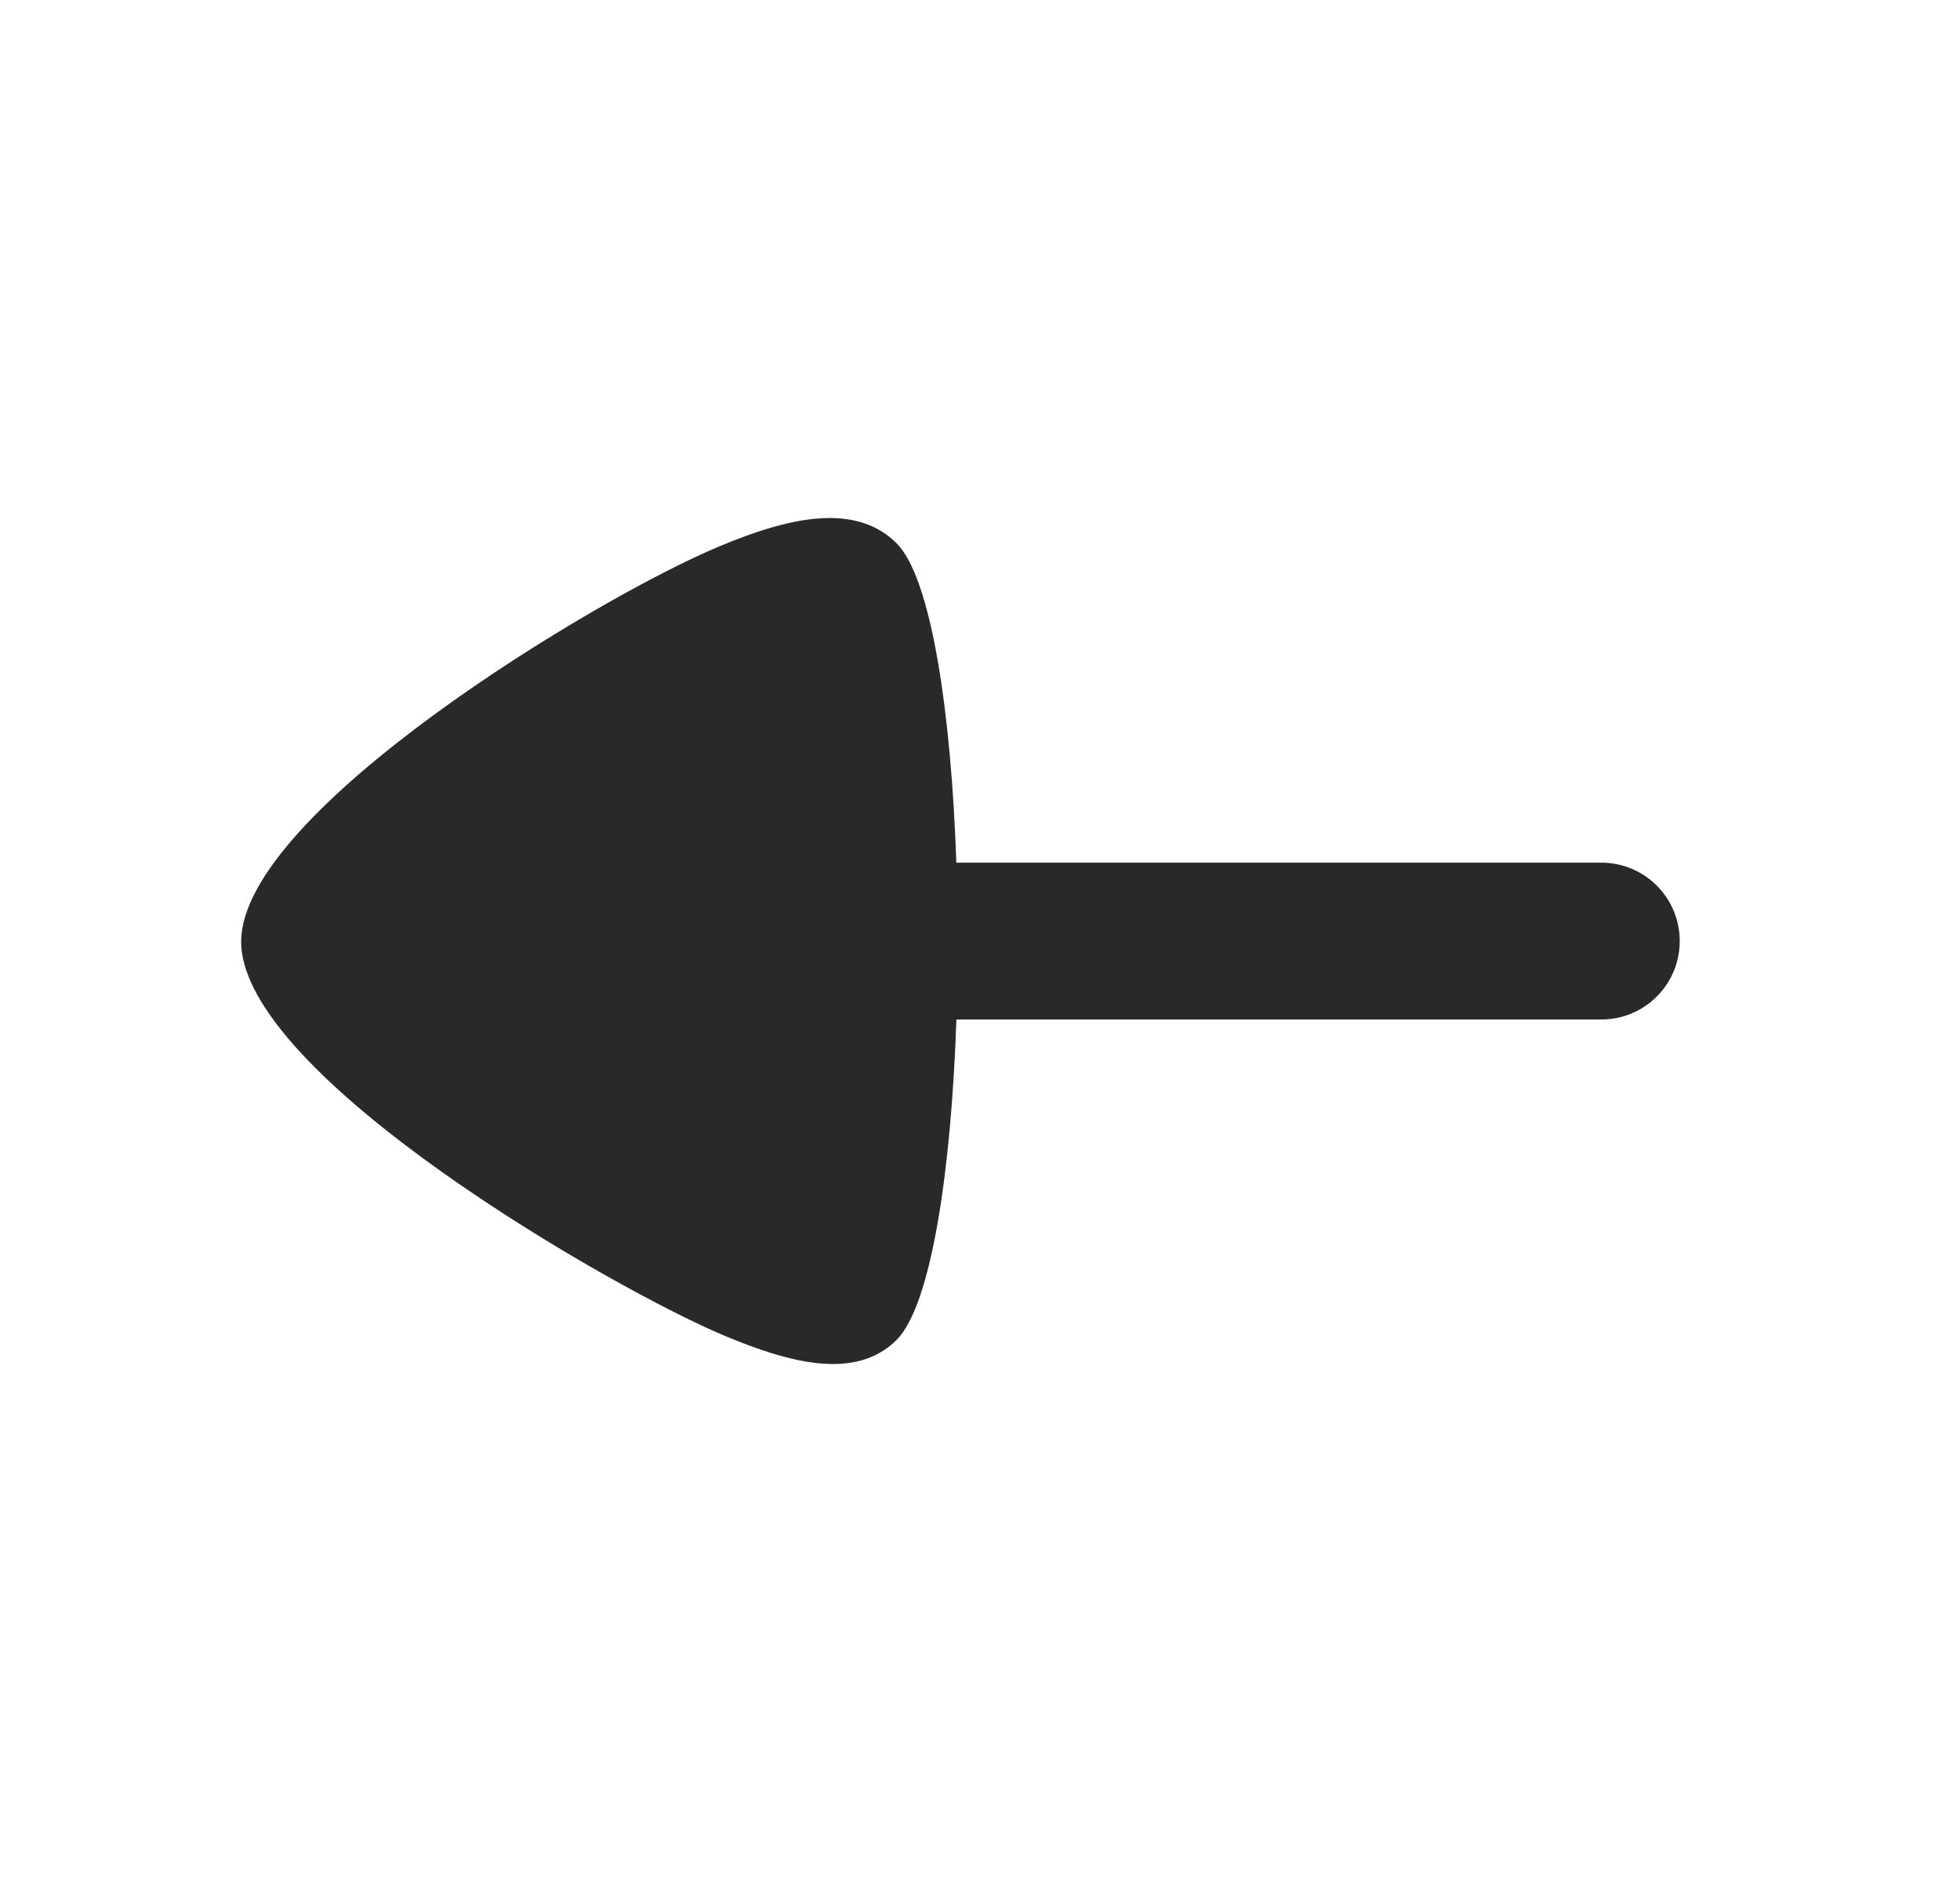 <svg fill="none" height="24" viewBox="0 0 25 24" width="25" xmlns="http://www.w3.org/2000/svg"><path clip-rule="evenodd" d="m9.263 17.043c.776.321 1.642.577 2.174.043.444-.446.697-2.173.762-4.085h8.226c.553 0 1-.447 1-1s-.447-1-1-1h-8.227c-.065-1.908-.318-3.629-.762-4.073-.234-.234-.531-.322-.854-.322-.453 0-.955.174-1.394.356-1.571.65-6.112 3.396-6.112 5.046 0 1.703 4.747 4.438 6.187 5.035z" fill="#292929" fill-rule="evenodd"/></svg>